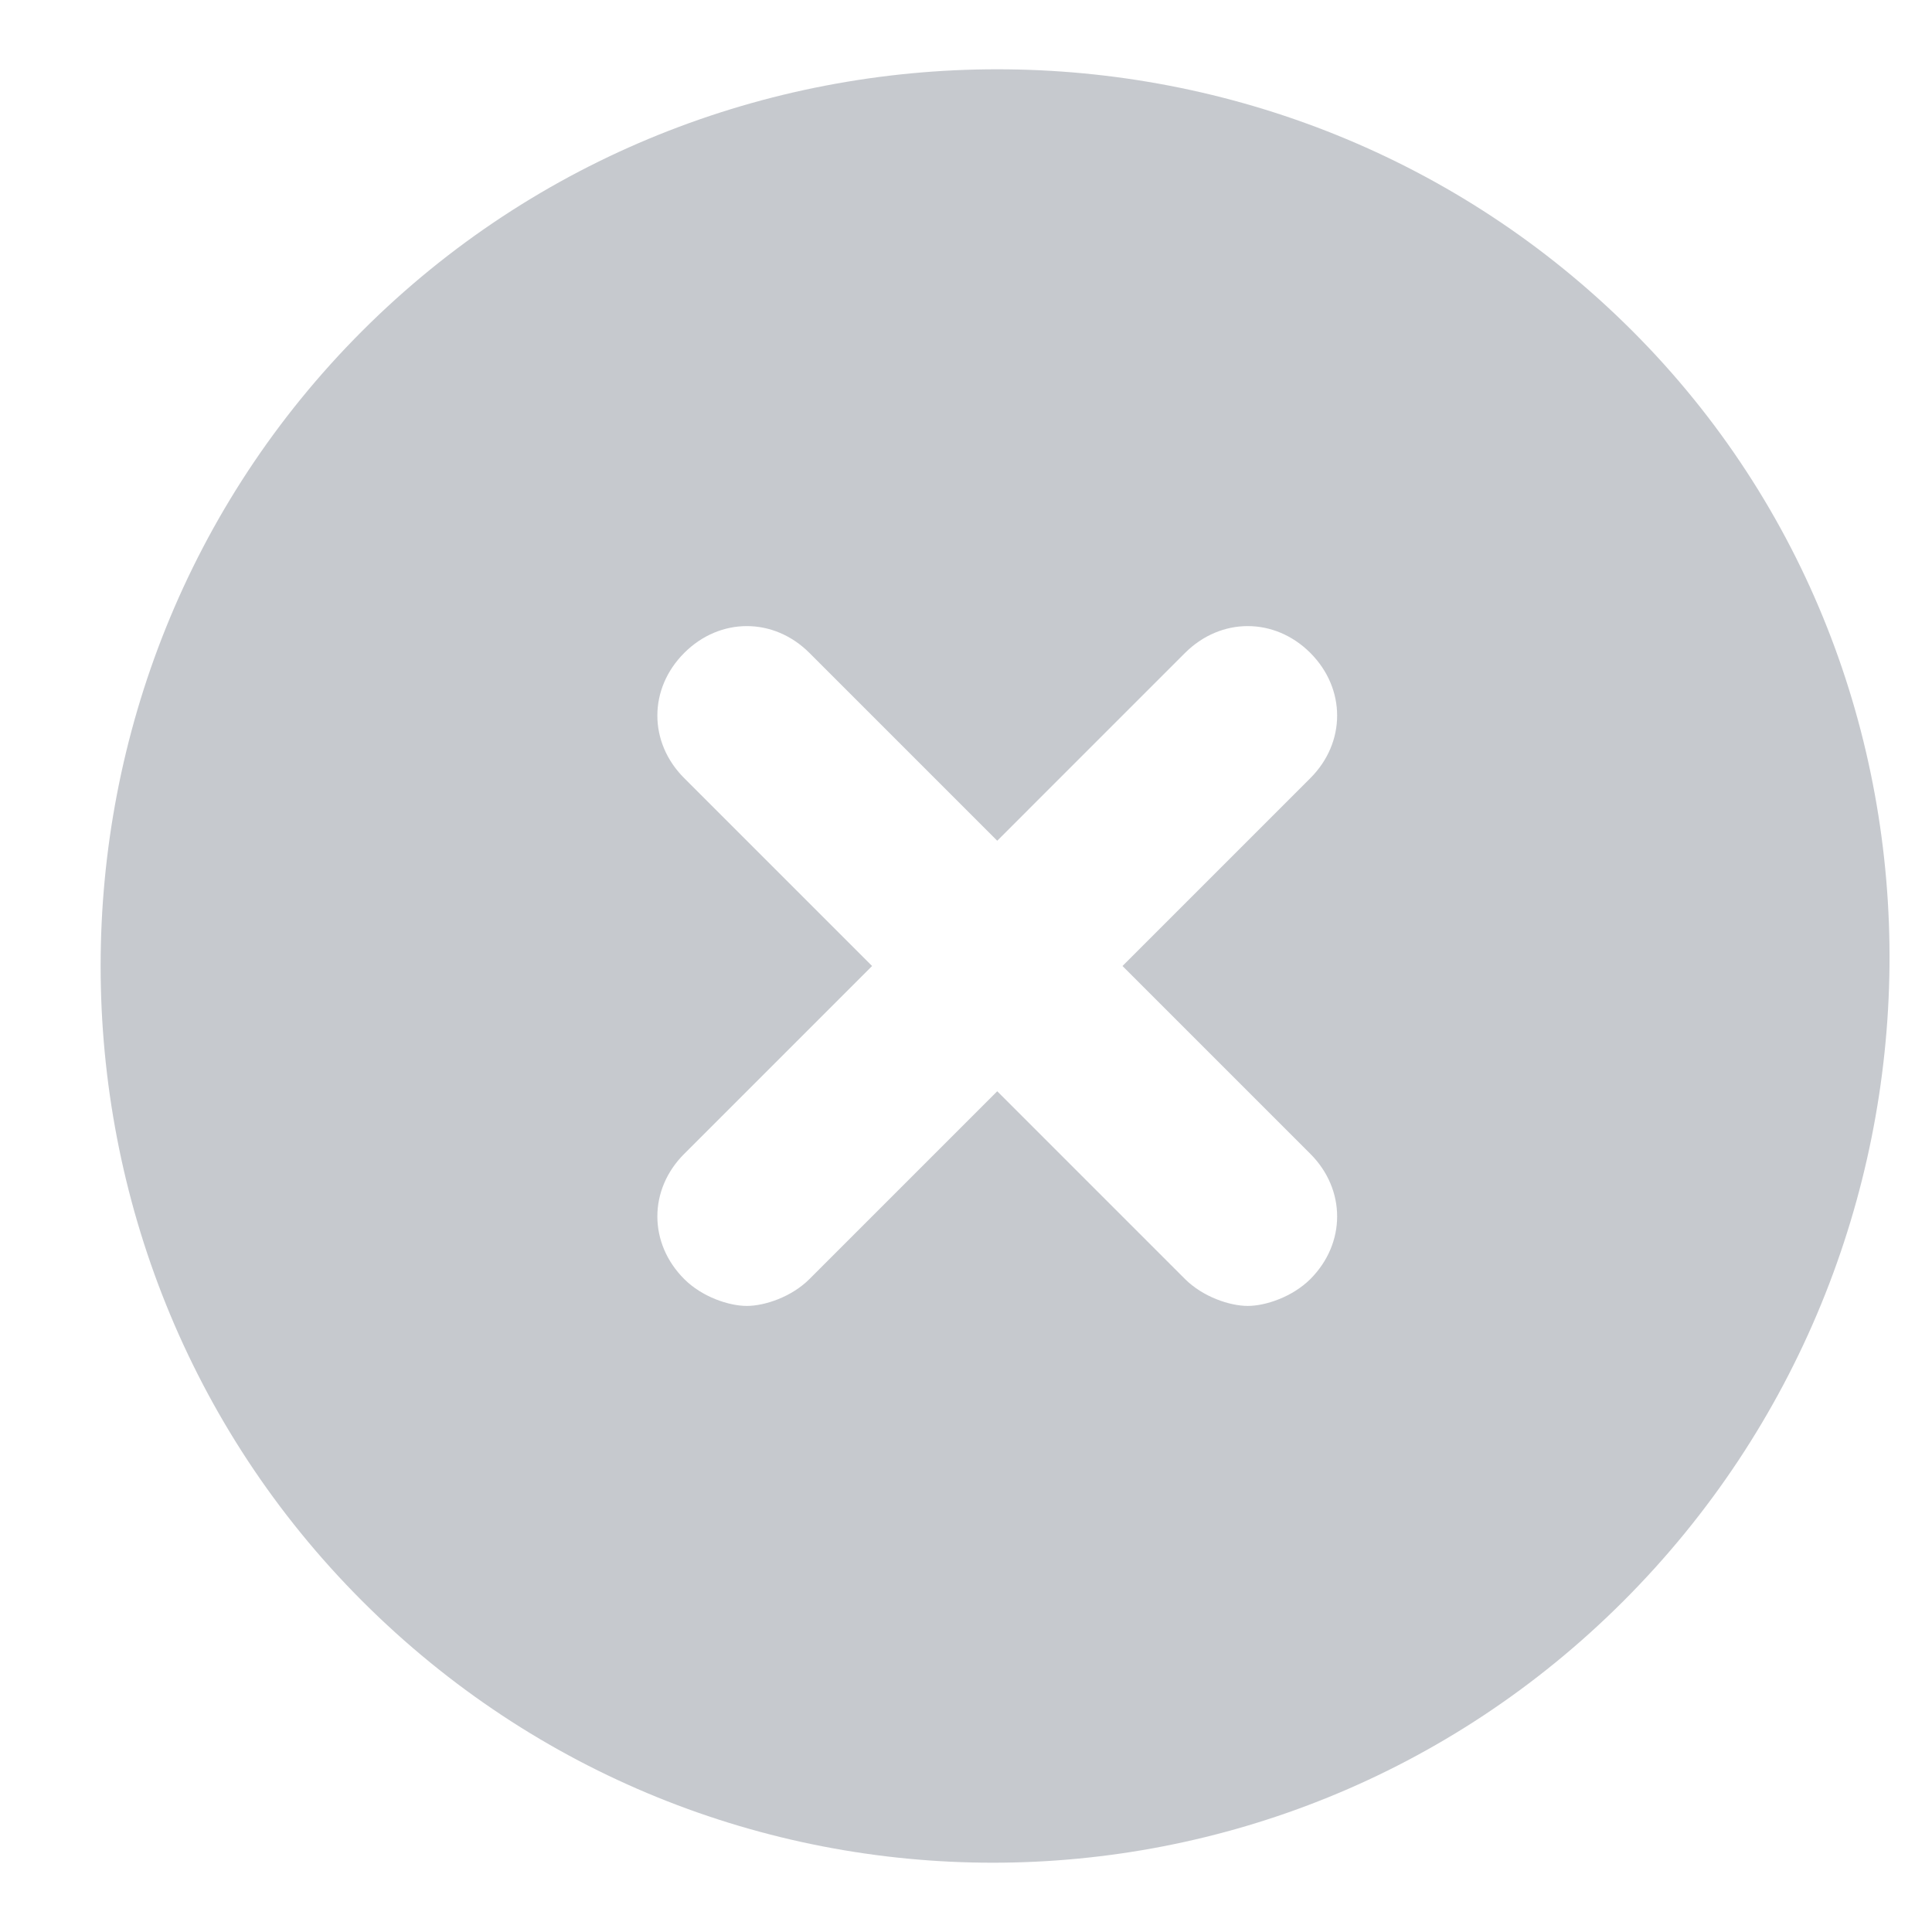 <svg xmlns="http://www.w3.org/2000/svg" width="18" height="18" viewBox="0 0 18 18" fill="none"><g opacity="0.5"><path d="M15.208 3.083C11.958 -0.167 6.625 -0.167 3.375 3.083C0.125 6.333 0.125 11.667 3.375 14.917C6.625 18.167 11.875 18.167 15.125 14.917C18.375 11.667 18.458 6.333 15.208 3.083ZM12.208 11.917C12.041 12.083 11.791 12.167 11.625 12.167C11.458 12.167 11.208 12.083 11.041 11.917L9.291 10.167L7.541 11.917C7.375 12.083 7.125 12.167 6.958 12.167C6.791 12.167 6.541 12.083 6.375 11.917C6.041 11.583 6.041 11.083 6.375 10.75L8.125 9L6.375 7.25C6.041 6.917 6.041 6.417 6.375 6.083C6.708 5.75 7.208 5.75 7.541 6.083L9.291 7.833L11.041 6.083C11.375 5.75 11.875 5.75 12.208 6.083C12.541 6.417 12.541 6.917 12.208 7.25L10.458 9L12.208 10.75C12.541 11.083 12.541 11.583 12.208 11.917Z" fill="#8E949E"/></g></svg>
